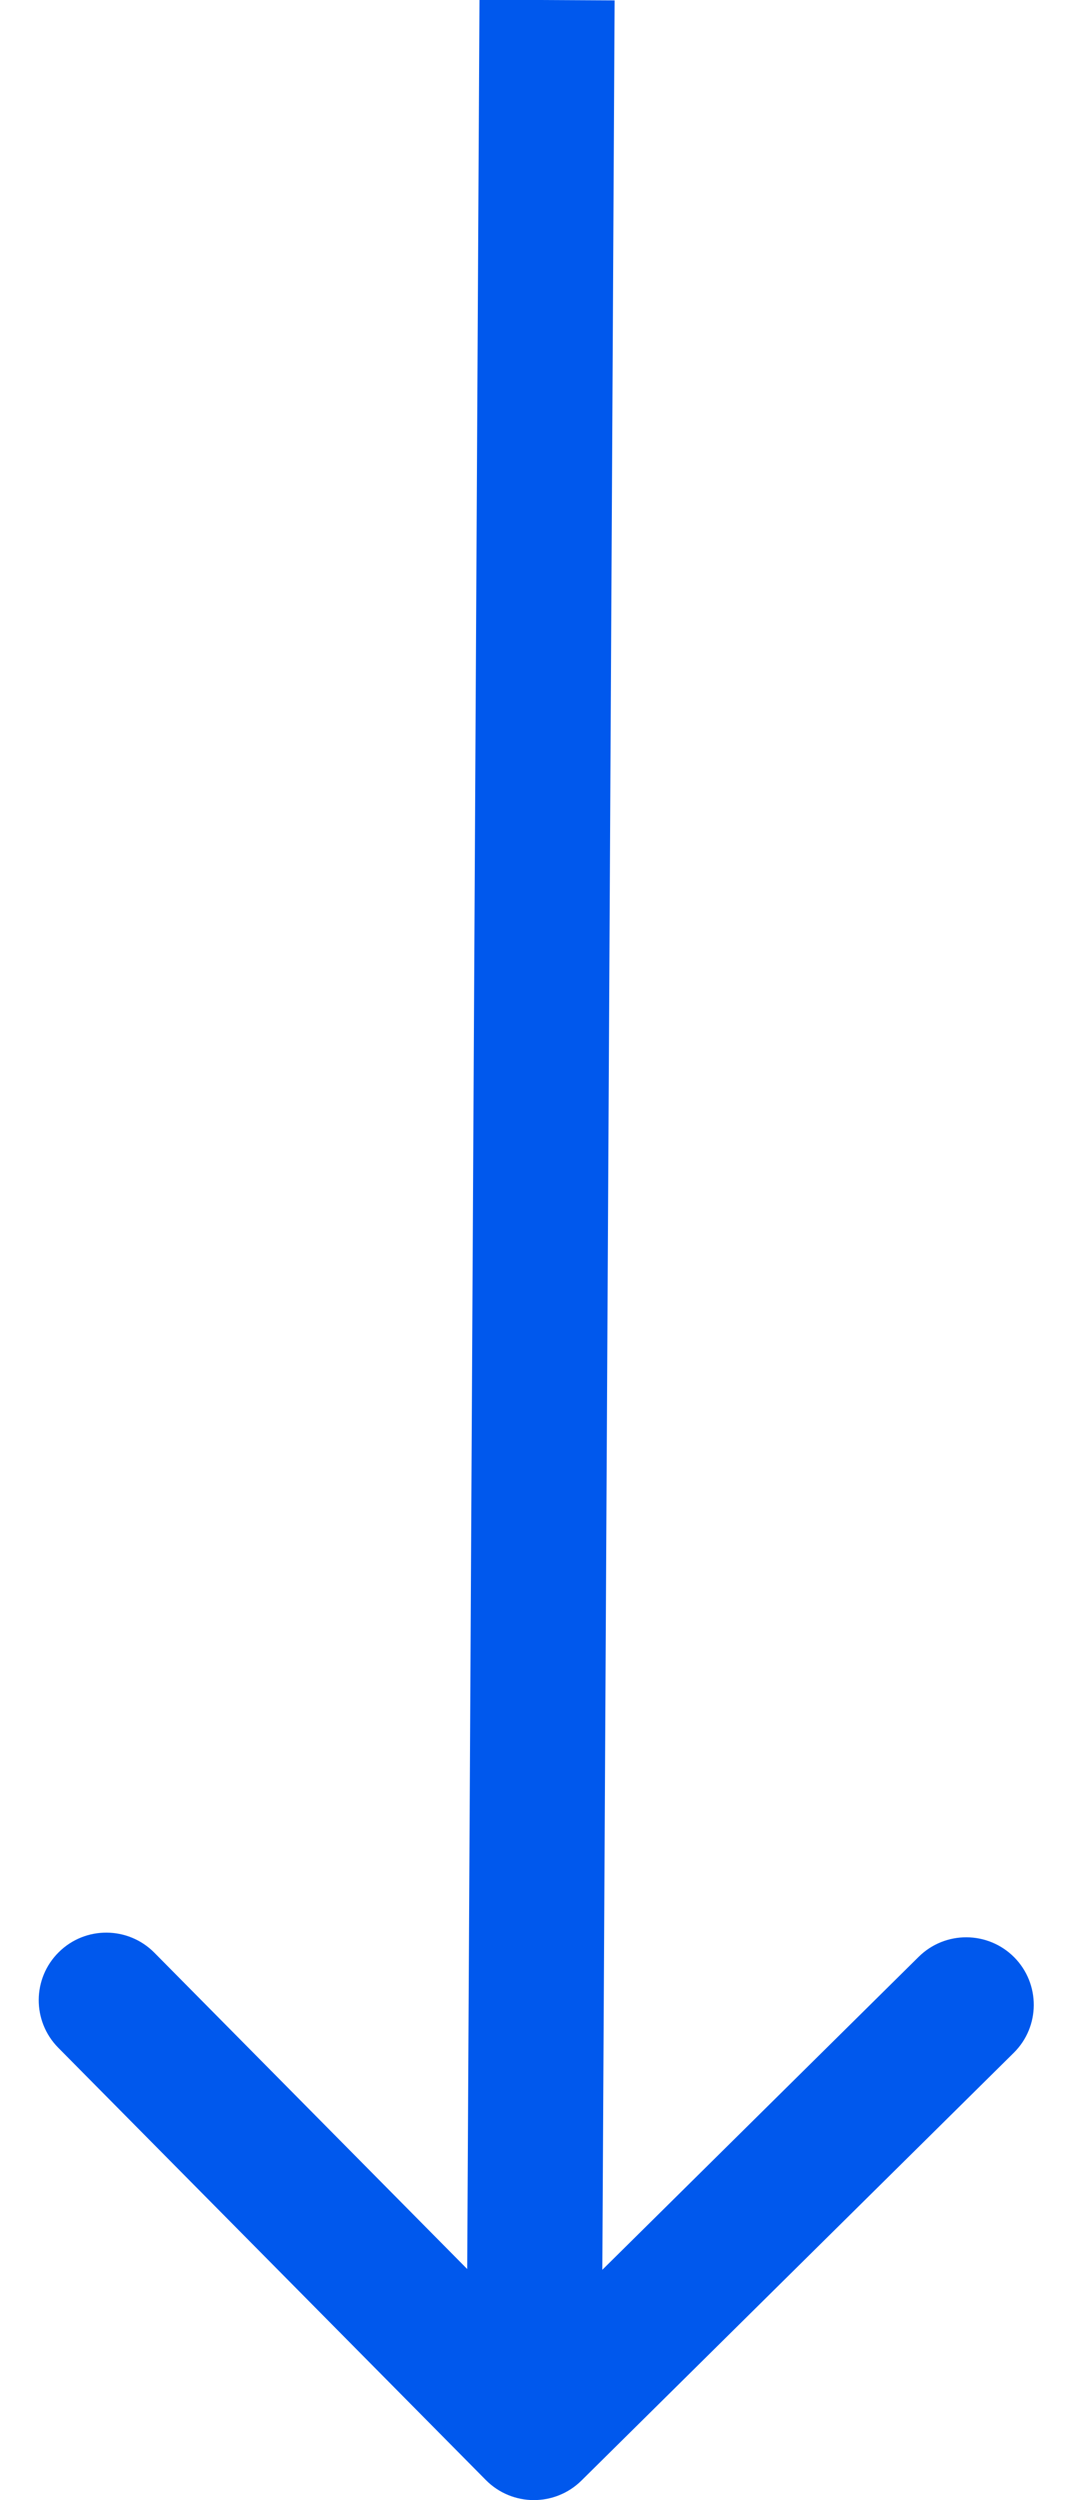 <svg width="16" height="37" viewBox="0 0 16 37" fill="none" xmlns="http://www.w3.org/2000/svg">
<path d="M7.191 36.703C7.58 37.096 8.213 37.099 8.606 36.711L15.004 30.381C15.397 29.993 15.4 29.36 15.012 28.967C14.623 28.575 13.99 28.571 13.597 28.96L7.91 34.586L2.284 28.898C1.895 28.506 1.262 28.502 0.87 28.891C0.477 29.279 0.474 29.912 0.862 30.305L7.191 36.703ZM8.902 36.005L9.097 0.006L7.097 -0.005L6.902 35.995L8.902 36.005Z" fill="#0058ED"/>
</svg>
